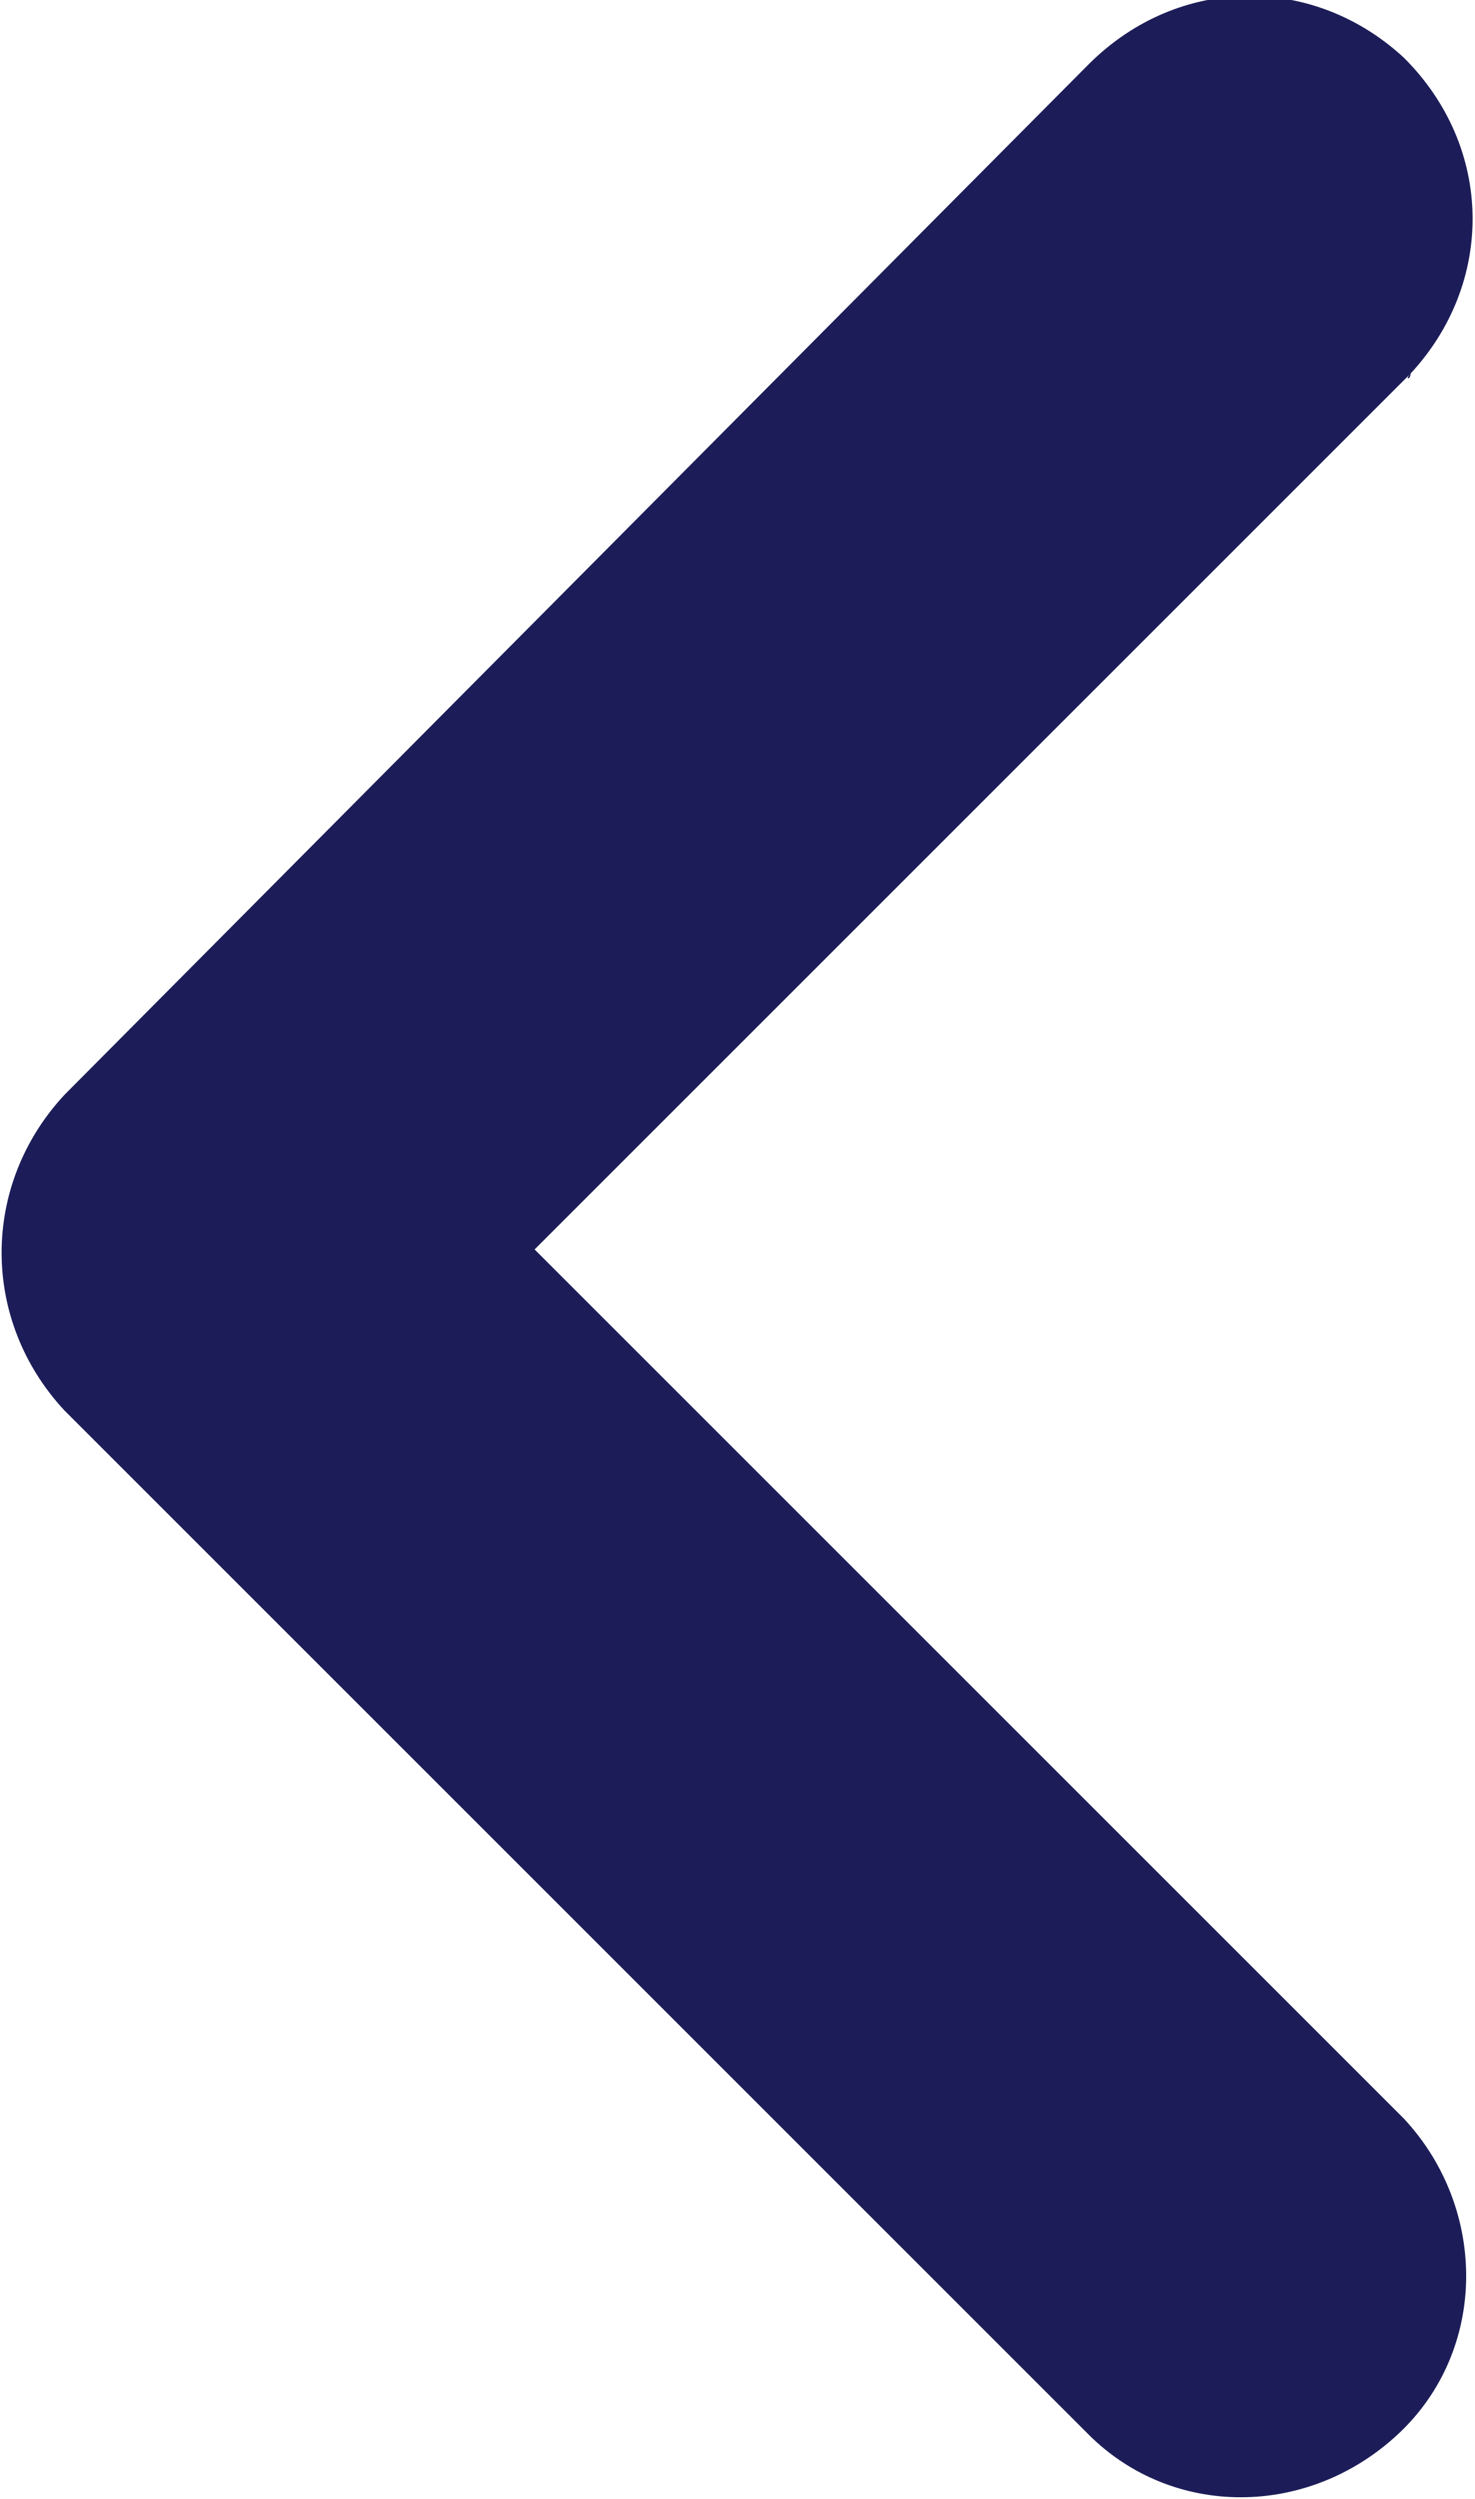 <?xml version="1.0" encoding="utf-8"?>
<!-- Generator: Adobe Illustrator 26.5.0, SVG Export Plug-In . SVG Version: 6.00 Build 0)  -->
<svg version="1.1" id="Calque_1" xmlns="http://www.w3.org/2000/svg" xmlns:xlink="http://www.w3.org/1999/xlink" x="0px" y="0px"
	 viewBox="0 0 22.9 38.8" style="enable-background:new 0 0 22.9 38.8;" xml:space="preserve">
<style type="text/css">
	.st0{fill:#1C1D58;}
</style>
<path id="Tracé_47" class="st0" d="M21.9,5.8c1.3-1.4,1.3-3.5-0.1-4.9c-1.4-1.3-3.5-1.3-4.9,0.1L1,17c0,0,0,0,0,0
	c-1.3,1.4-1.3,3.5,0,4.9l15.9,15.9c1.3,1.3,3.4,1.3,4.8,0c1.4-1.3,1.4-3.5,0.1-4.9L8.3,19.4L21.9,5.8C21.8,5.9,21.9,5.9,21.9,5.8z"
	/>
</svg>
